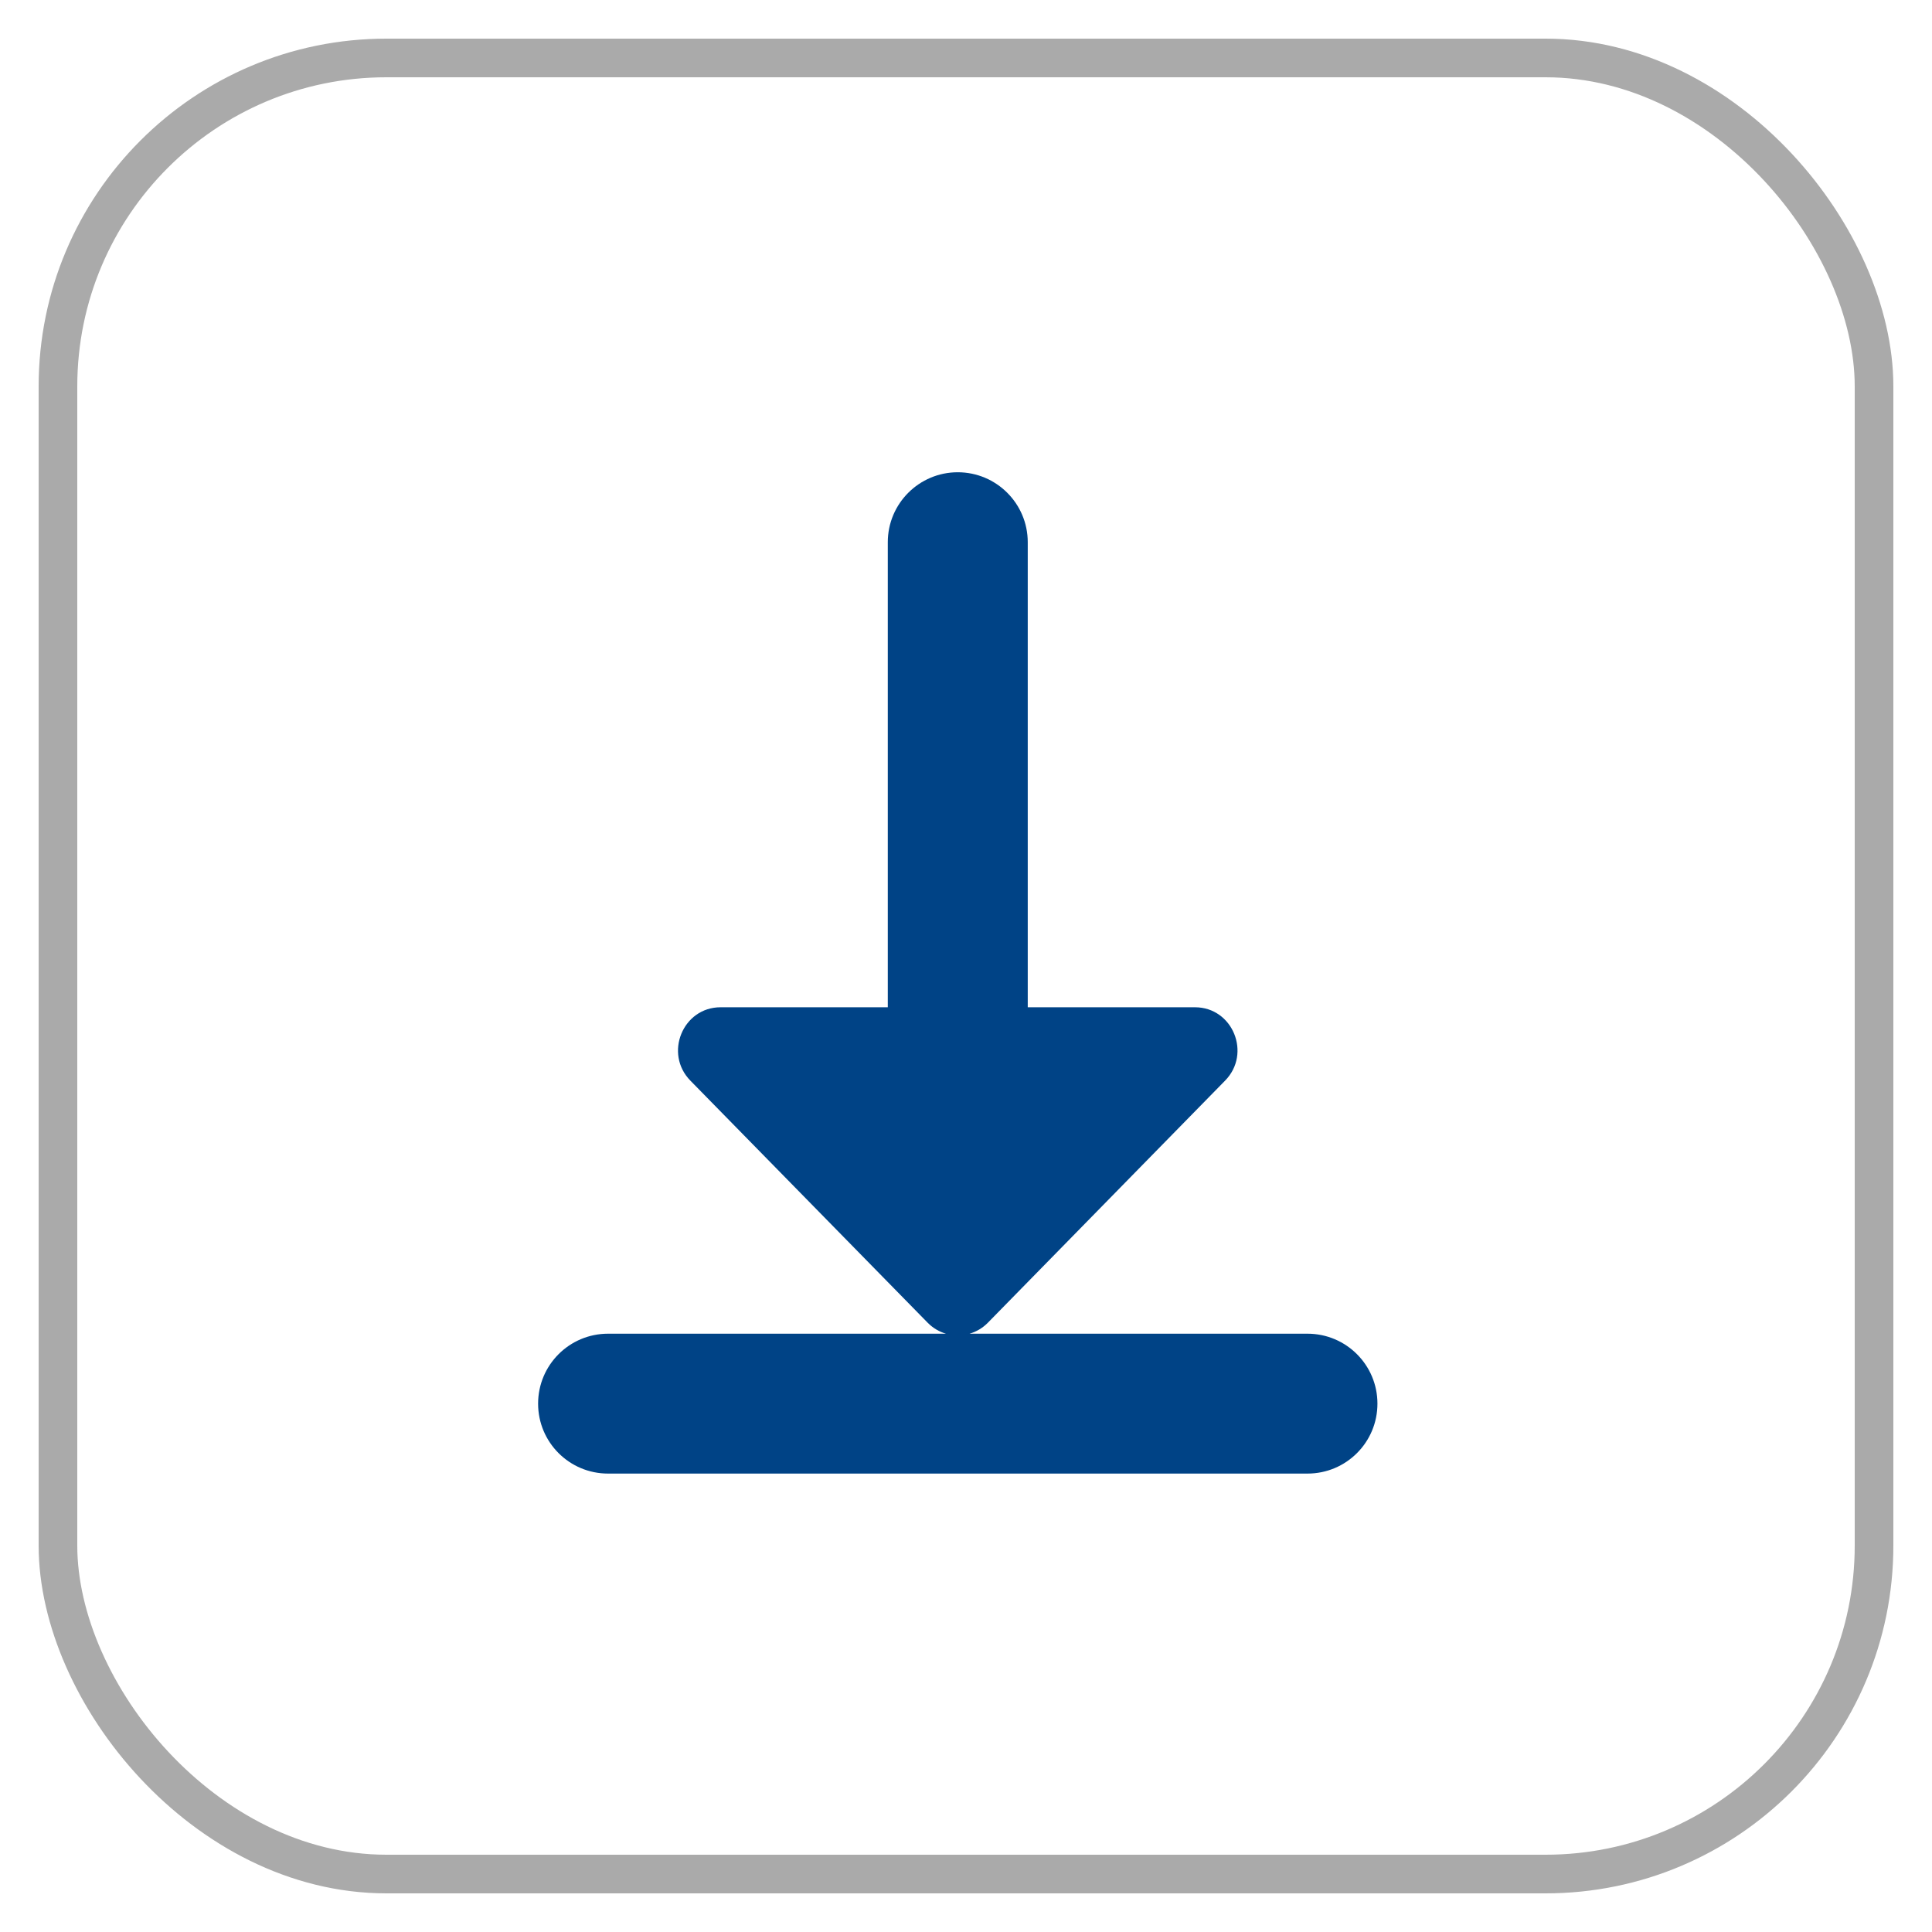 <svg width="25" height="25" viewBox="0 0 25 25" fill="none" xmlns="http://www.w3.org/2000/svg">
<rect x="0.75" y="0.75" width="23.5" height="23.5" rx="4.25" stroke="#AAAAAA" stroke-width="0.5"/>
<path d="M16.919 17.258H12.546C12.632 17.233 12.714 17.186 12.782 17.117L15.851 13.985C16.198 13.634 15.952 13.034 15.463 13.034H13.299V7.016C13.299 6.516 12.893 6.111 12.393 6.111C11.894 6.111 11.488 6.516 11.488 7.016V13.034H9.324C8.835 13.034 8.589 13.634 8.935 13.985L12.005 17.117C12.073 17.186 12.155 17.233 12.241 17.258H7.868C7.368 17.258 6.963 17.663 6.963 18.163C6.963 18.664 7.368 19.068 7.868 19.068H16.919C17.419 19.068 17.824 18.664 17.824 18.163C17.824 17.663 17.419 17.258 16.919 17.258Z" fill="#004386"/>
</svg>
